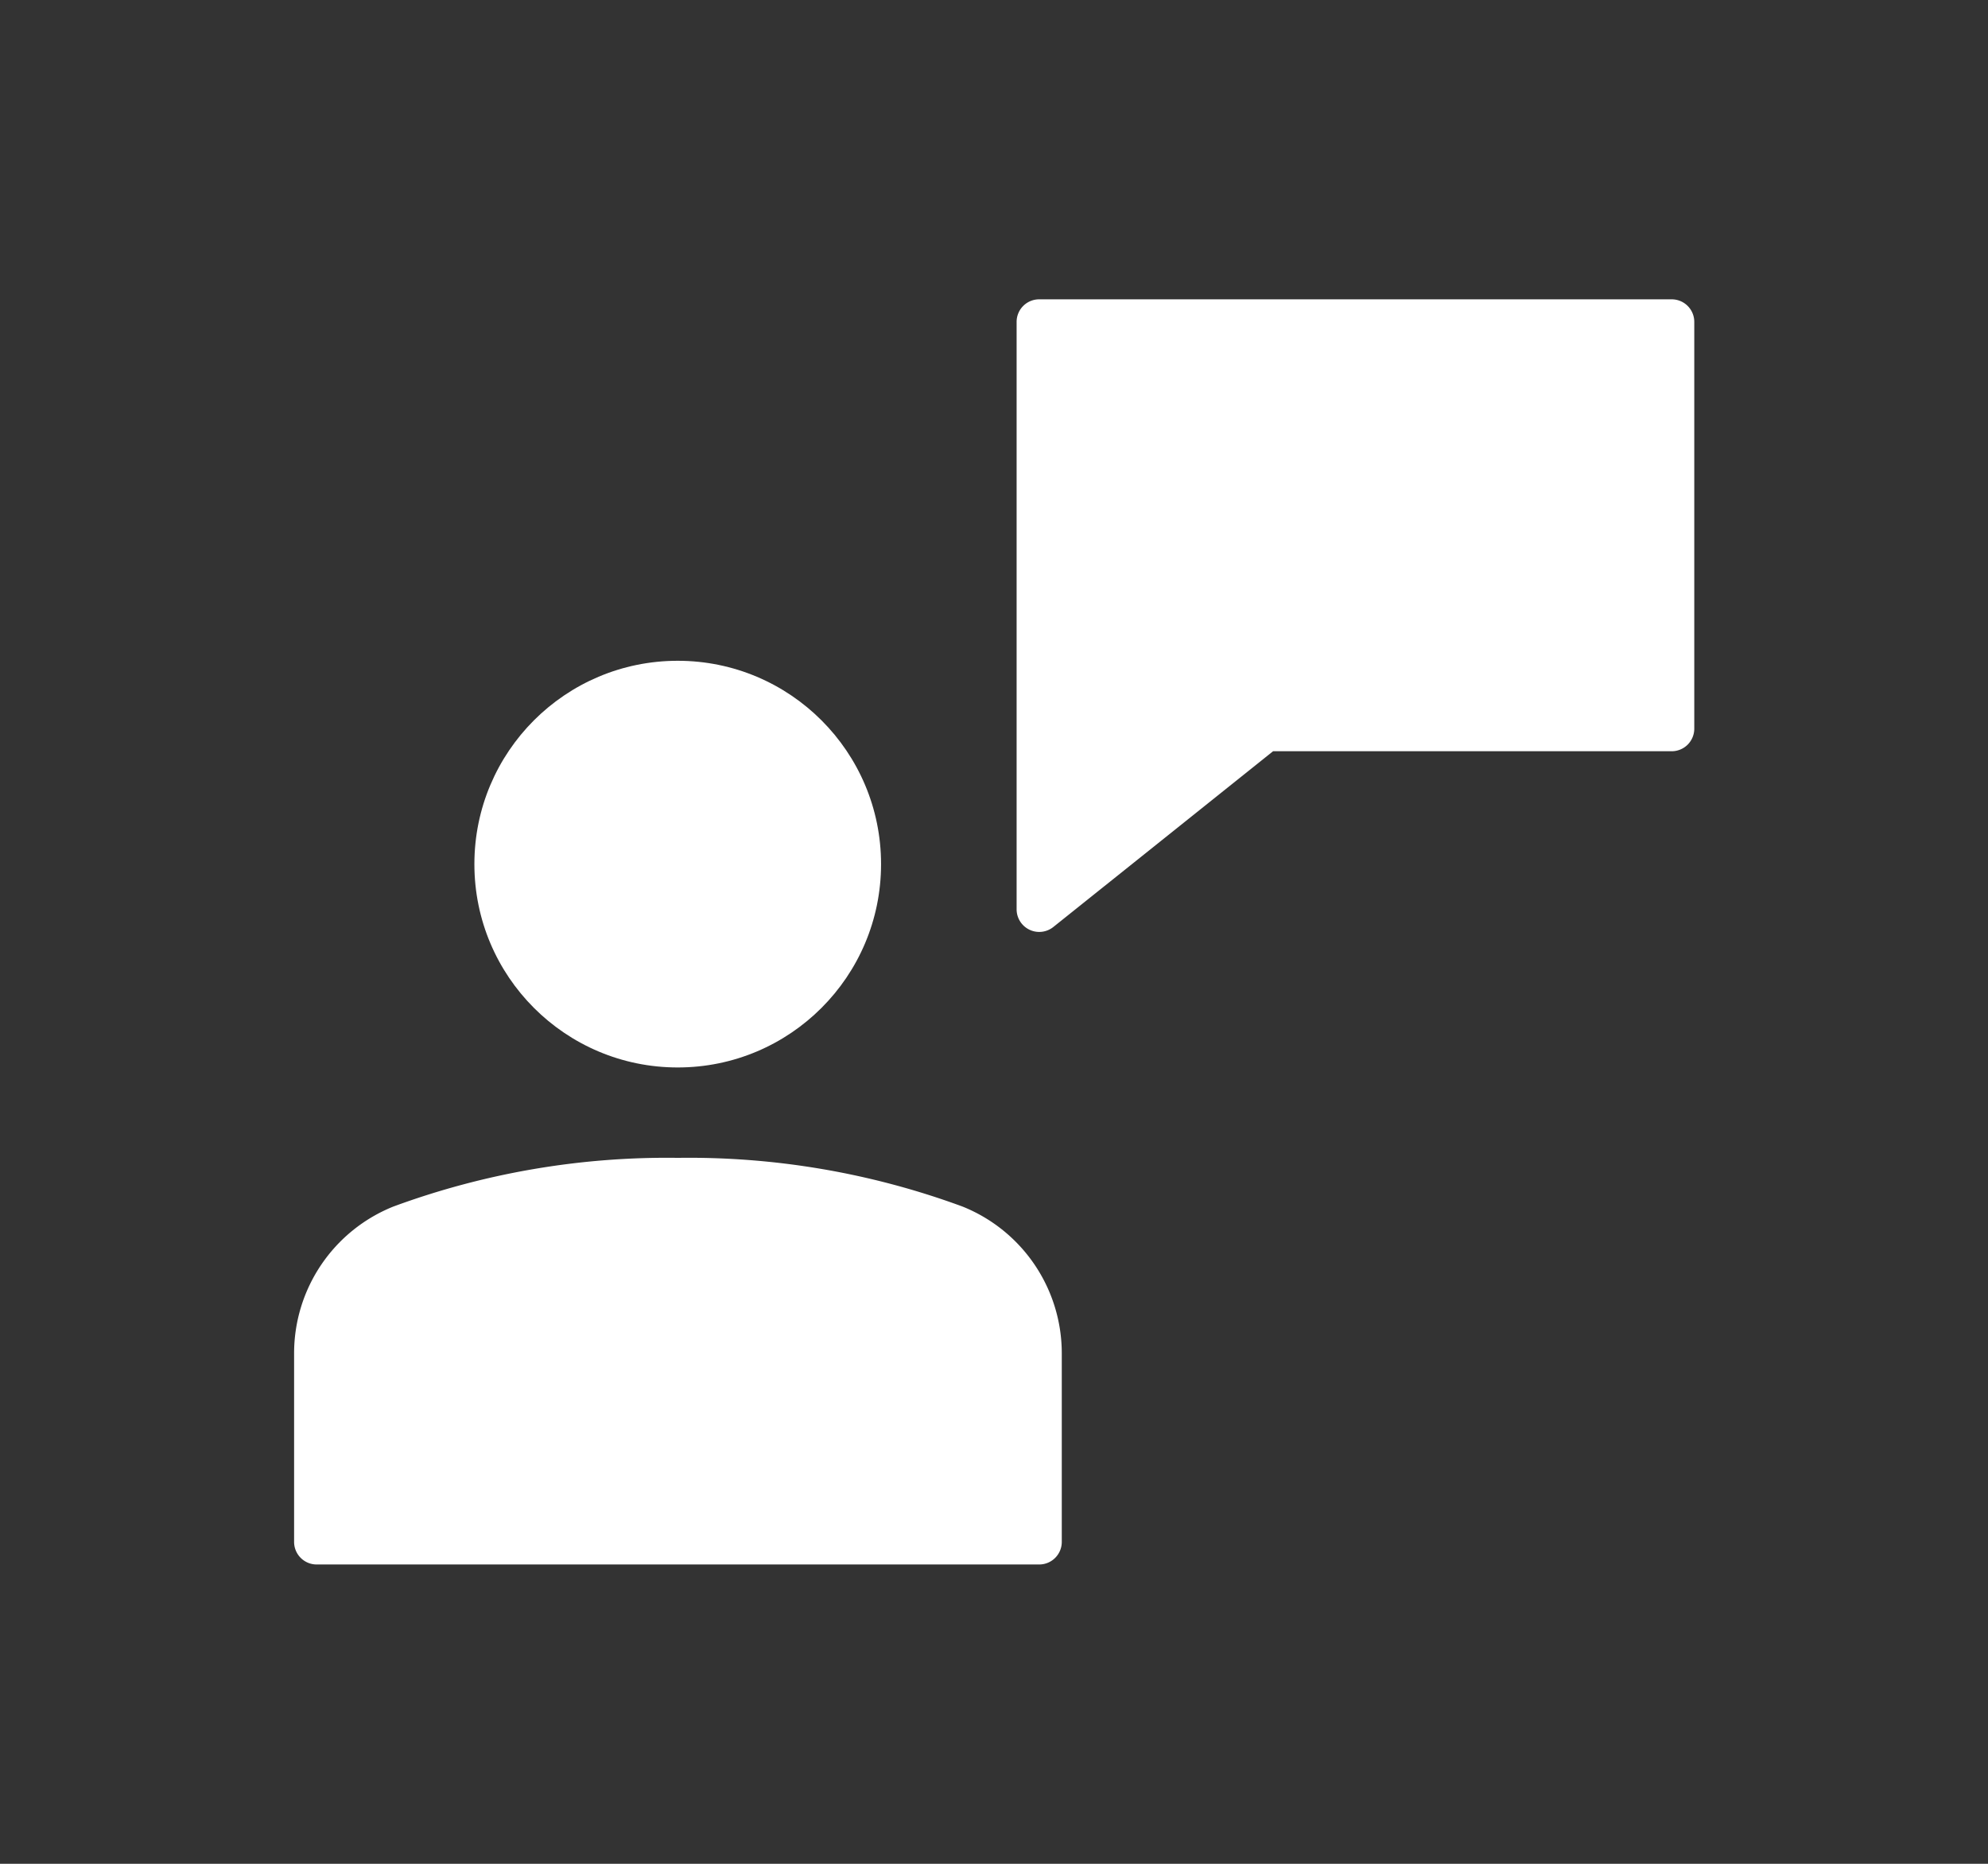 <svg xmlns="http://www.w3.org/2000/svg" xmlns:xlink="http://www.w3.org/1999/xlink" width="32" height="30" viewBox="0 0 32 30"><rect x="0" y="0" width="32" height="30" fill="#333333" stroke="none"/><defs><style>.a,.c{fill:#fff;}.a{stroke:#707070;}.b{clip-path:url(#a);}</style><clipPath id="a"><rect class="a" width="32" height="30"/></clipPath></defs><g class="b"><g transform="translate(4.727 4.818)"><path class="c" d="M31.545,2.545H21.363A.363.363,0,0,0,21,2.909v9.455a.364.364,0,0,0,.591.284l3.537-2.829h6.417a.363.363,0,0,0,.363-.363V2.909A.363.363,0,0,0,31.545,2.545Z" transform="translate(-9.363 -2.545)"/><circle class="c" cx="3.273" cy="3.273" r="3.273" transform="translate(2.909 5.818)"/><path class="c" d="M11.4,27.511a12.736,12.736,0,0,0-4.579-.783,12.736,12.736,0,0,0-4.578.783,2.545,2.545,0,0,0-1.6,2.367V32.91A.363.363,0,0,0,1,33.273H12.636A.363.363,0,0,0,13,32.91V29.877A2.545,2.545,0,0,0,11.4,27.511Z" transform="translate(-0.636 -12.909)"/></g></g></svg>